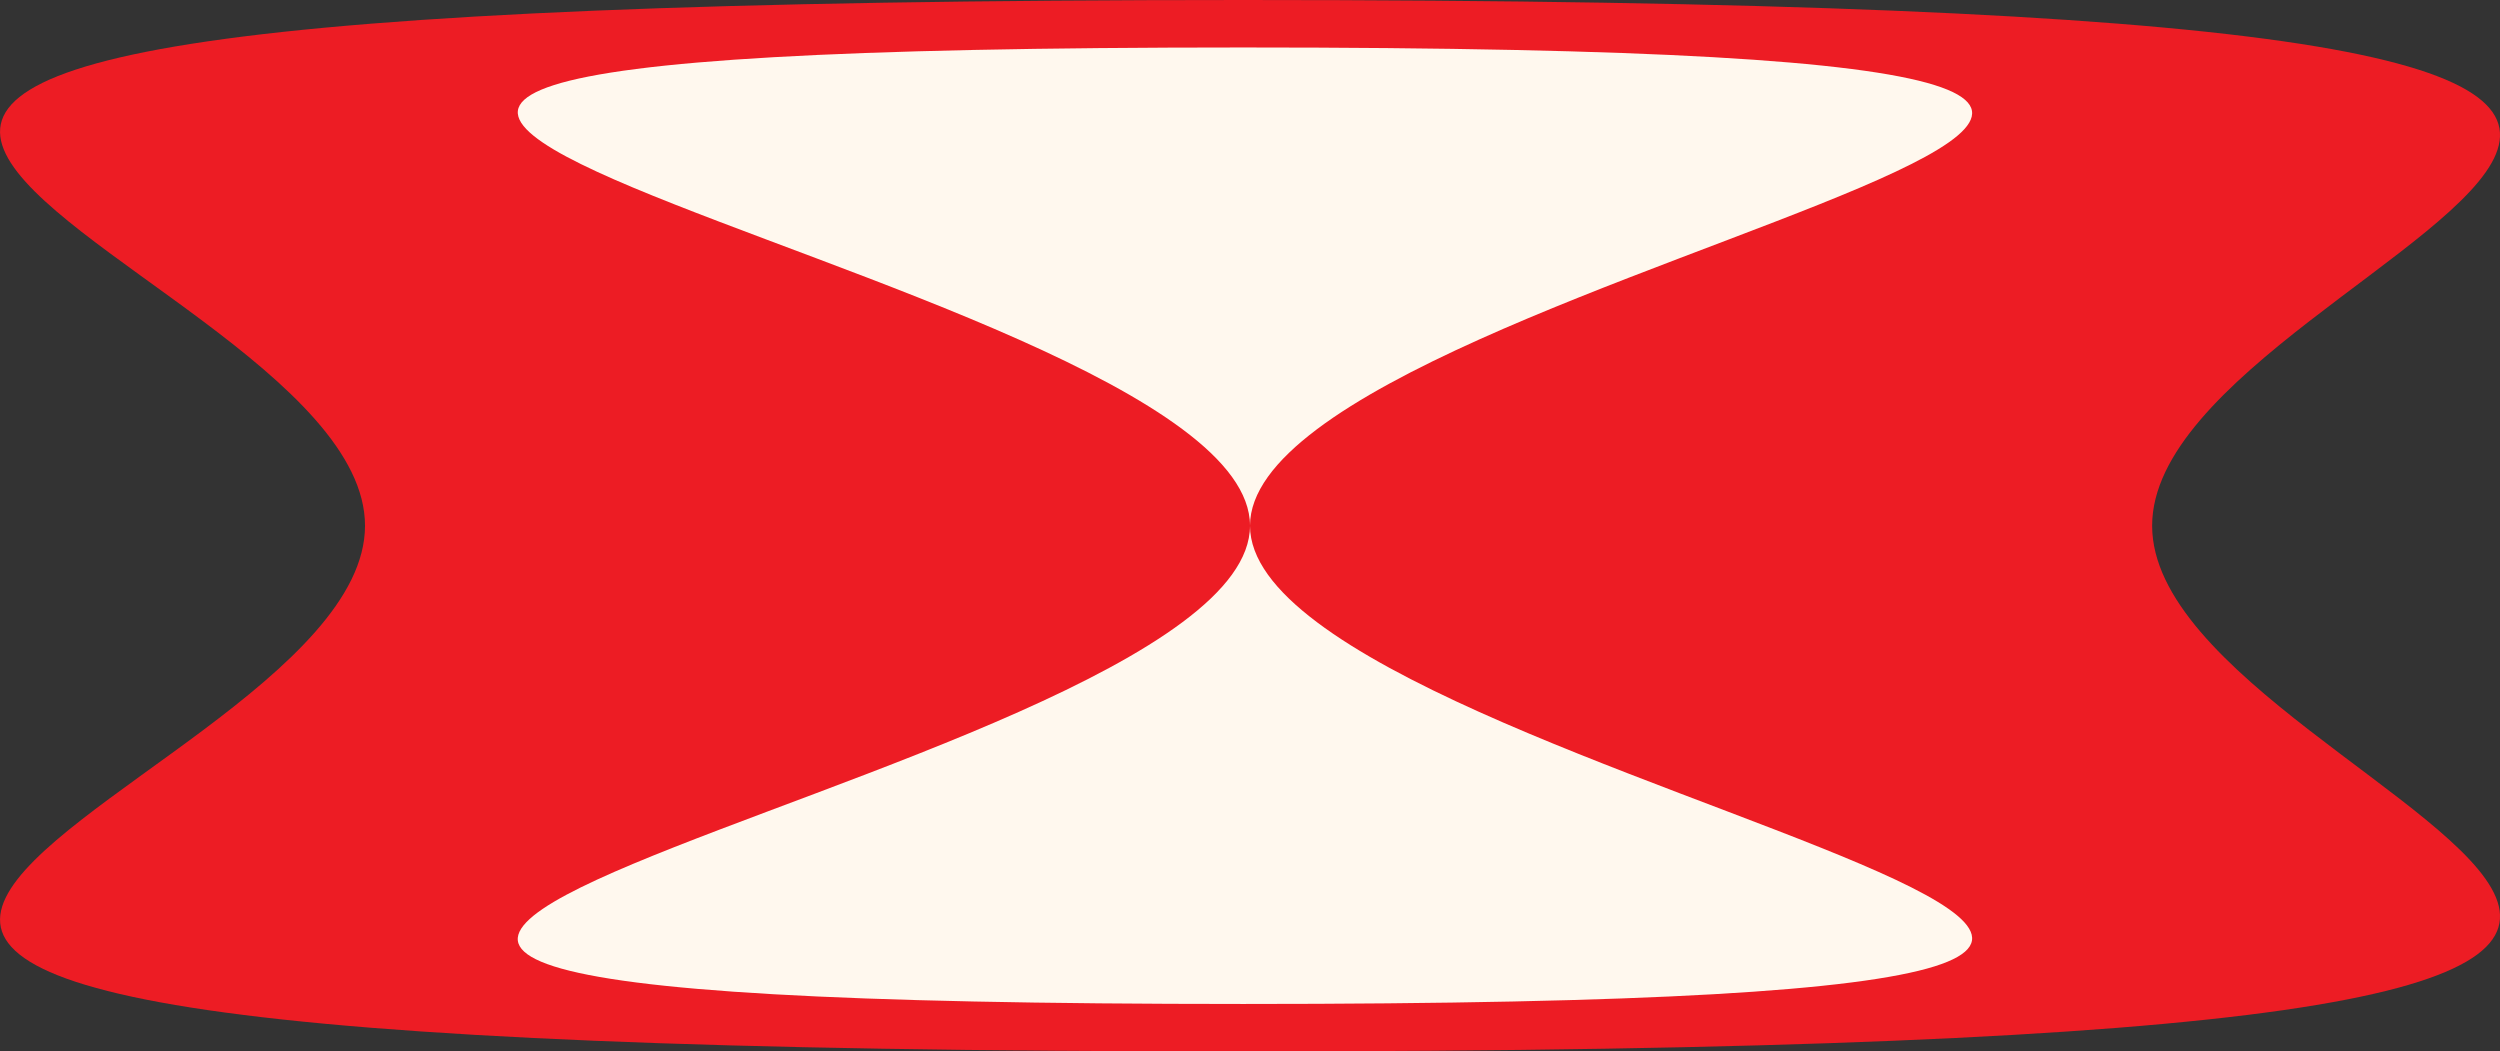<svg viewBox="0 0 239.1 100.55" xmlns="http://www.w3.org/2000/svg" data-name="Layer 1" id="Layer_1">
  <rect x="0" y="0" width="239.1" height="100.55" fill="#333333" stroke="none"/>
  <defs>
    <style>
      .cls-1 {
        fill: #ed1c24;
      }

      .cls-2 {
        fill: #fff8ee;
      }
    </style>
  </defs>
  <path d="M205.83,50.28C205.83,22.51,322.5,0,118.9,0-84.7,0,34.91,22.51,34.91,50.28c0,27.77-119.61,50.28,83.99,50.28,203.6,0,86.93-22.51,86.93-50.28Z" class="cls-1"></path>
  <path d="M119.55,50.28c0-25.26,155.83-45.74-.65-45.74-156.48,0,.65,20.48.65,45.74,0,25.26-157.14,45.74-.65,45.74,156.48,0,.65-20.48.65-45.74Z" class="cls-2"></path>
</svg>